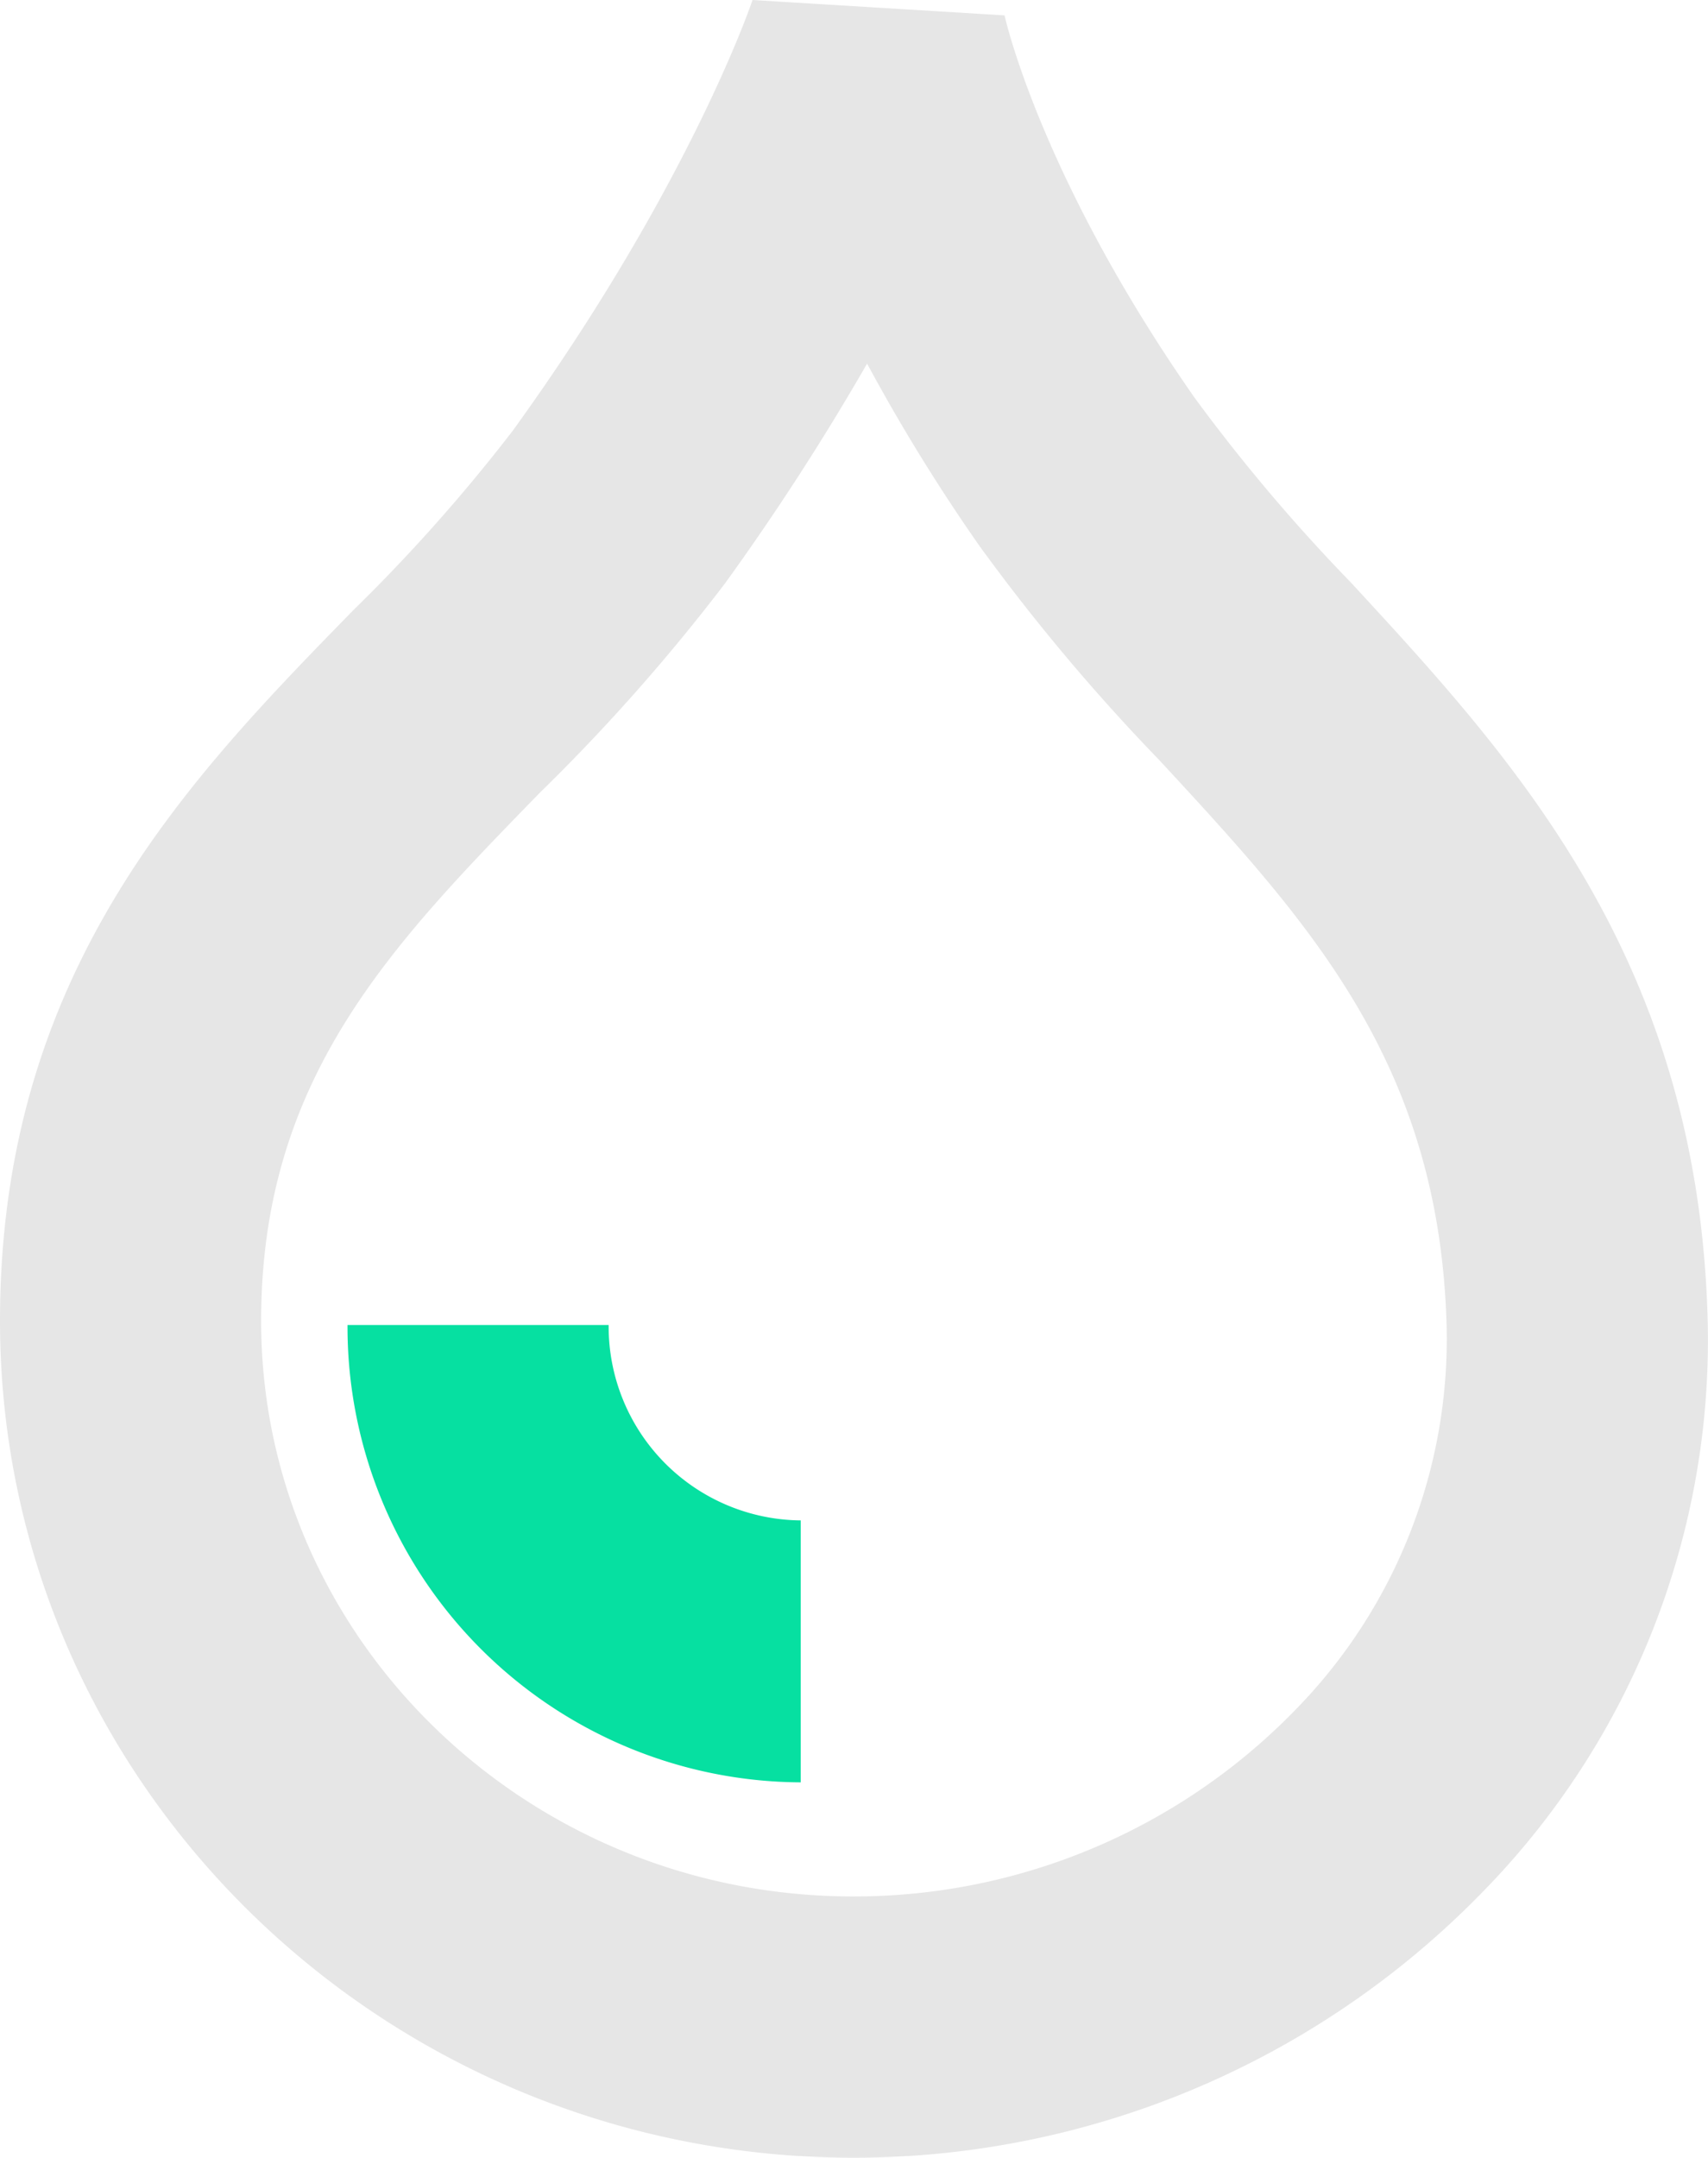 <?xml version="1.0" encoding="UTF-8"?> <svg xmlns="http://www.w3.org/2000/svg" viewBox="0 0 126.56 159.8"> <defs> <style>.cls-1{fill:#06e0a1;}.cls-2{fill:#e6e6e6;}</style> </defs> <title>жидкость</title> <g id="Слой_2" data-name="Слой 2"> <g id="Слой_1-2" data-name="Слой 1"> <path class="cls-1" d="M59.33,132A33.74,33.74,0,0,1,25.75,98.13H45.1A14.36,14.36,0,0,0,59.33,112.6Z"></path> <path class="cls-2" d="M64.25,26.93A186.72,186.72,0,0,1,53.69,43.25,142.39,142.39,0,0,1,40,58.71C28.93,70.07,19.35,79.89,19.35,97.83c0,23.5,19.68,42.62,43.87,42.62a45.58,45.58,0,0,0,32.61-13.66,39.25,39.25,0,0,0,11.36-28.66C106.63,78.68,97,68.29,85.88,56.27A147.3,147.3,0,0,1,72.64,40.52a136.66,136.66,0,0,1-8.39-13.59m-1,132.87C28.36,159.8,0,132,0,97.83,0,72,13.9,57.76,26.17,45.2A126.22,126.22,0,0,0,38,31.89C51.1,13.78,55.72.14,55.76,0L74.44,1.14c0,.06,2.63,11.94,14.08,28.32a130.66,130.66,0,0,0,11.56,13.66c12,13,25.68,27.75,26.45,54.43a58.37,58.37,0,0,1-16.8,42.7A65,65,0,0,1,63.22,159.8"></path> </g> </g> </svg> 